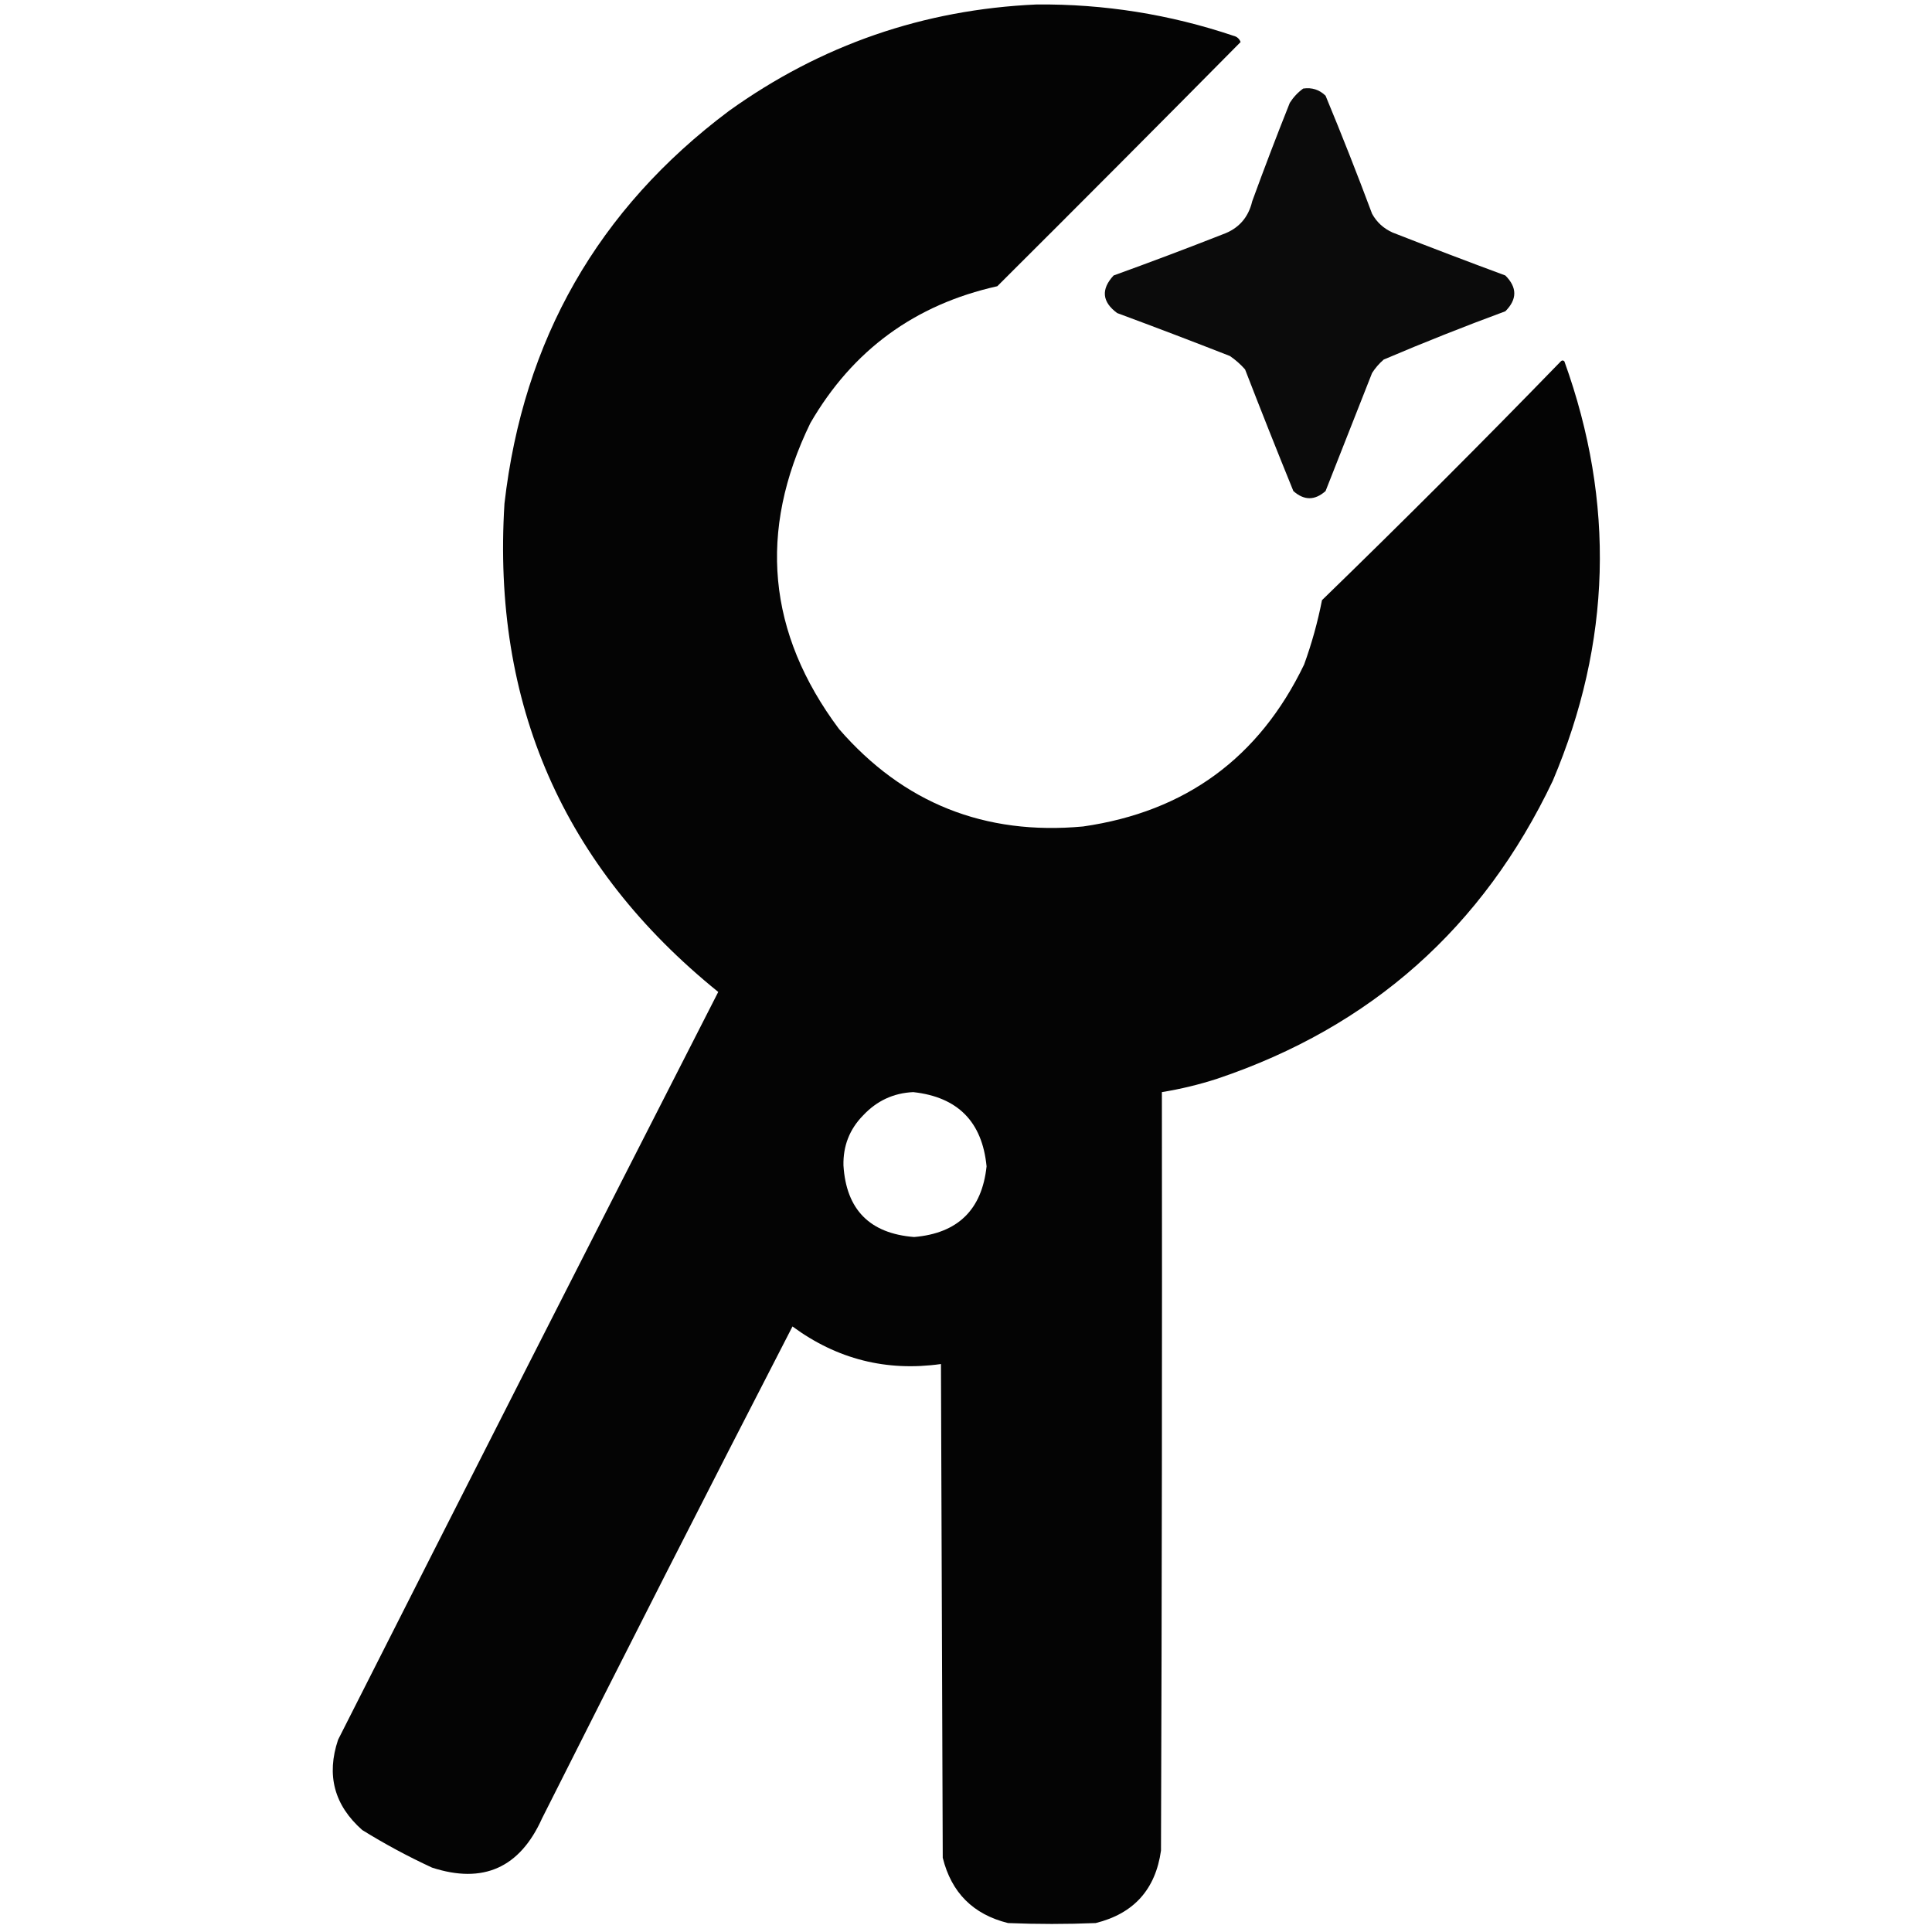 <svg xmlns="http://www.w3.org/2000/svg" version="1.1" width="1080px" height="1080px" style="shape-rendering:geometricPrecision; text-rendering:geometricPrecision; image-rendering:optimizeQuality; fill-rule:evenodd; clip-rule:evenodd" xmlns:xlink="http://www.w3.org/1999/xlink">
<g><path style="opacity:0.981" fill="#000000" d="M 579.5,2.5 C 617.16,2.166 653.827,7.999 689.5,20C 691.478,20.481 692.811,21.647 693.5,23.5C 648.374,69.126 603.041,114.626 557.5,160C 511.422,170.275 476.589,195.775 453,236.5C 423.619,296.872 428.952,353.872 469,407.5C 504.955,448.942 550.455,467.109 605.5,462C 662.75,453.747 703.916,423.58 729,371.5C 733.271,359.748 736.604,347.748 739,335.5C 784.167,291.667 828.667,247.167 872.5,202C 873.167,201.333 873.833,201.333 874.5,202C 902.958,280.957 900.792,359.124 868,436.5C 828.962,518.545 766.462,574.045 680.5,603C 670.346,606.289 660.013,608.789 649.5,610.5C 649.667,751.834 649.5,893.167 649,1034.5C 645.933,1056.23 633.766,1069.73 612.5,1075C 596.167,1075.67 579.833,1075.67 563.5,1075C 544,1070.17 531.833,1058 527,1038.5C 526.667,946.5 526.333,854.5 526,762.5C 495.529,766.799 467.862,759.799 443,741.5C 395.861,832.959 349.194,924.626 303,1016.5C 290.594,1044.12 270.094,1053.29 241.5,1044C 228.054,1037.78 215.054,1030.78 202.5,1023C 186.833,1009.16 182.333,992.331 189,972.5C 259.593,832.98 330.426,693.646 401.5,554.5C 314.827,484.447 274.994,393.447 282,281.5C 292.484,189.99 334.317,116.823 407.5,62C 458.913,25.14 516.246,5.307 579.5,2.5 Z M 510.5,610.5 C 535.4,613.233 549.066,627.066 551.5,652C 548.907,676.259 535.407,689.426 511,691.5C 486.209,689.543 473.043,676.21 471.5,651.5C 471.255,640.559 474.921,631.226 482.5,623.5C 490.161,615.333 499.494,611 510.5,610.5 Z"></path></g>
<g><path style="opacity:0.956" fill="#010101" d="M 728.5,49.5 C 733.351,48.784 737.518,50.117 741,53.5C 750.059,75.342 758.725,97.342 767,119.5C 769.625,124.245 773.459,127.745 778.5,130C 799.422,138.196 820.422,146.196 841.5,154C 848.167,160.667 848.167,167.333 841.5,174C 818.609,182.446 795.942,191.446 773.5,201C 770.96,203.205 768.793,205.705 767,208.5C 758.333,230.5 749.667,252.5 741,274.5C 735,279.833 729,279.833 723,274.5C 713.804,251.913 704.804,229.246 696,206.5C 693.463,203.628 690.63,201.128 687.5,199C 666.578,190.804 645.578,182.804 624.5,175C 616.034,168.741 615.368,161.741 622.5,154C 642.933,146.617 663.267,138.951 683.5,131C 692.332,127.855 697.832,121.688 700,112.5C 706.722,94.056 713.722,75.723 721,57.5C 723.028,54.308 725.528,51.641 728.5,49.5 Z"></path></g>
</svg>
